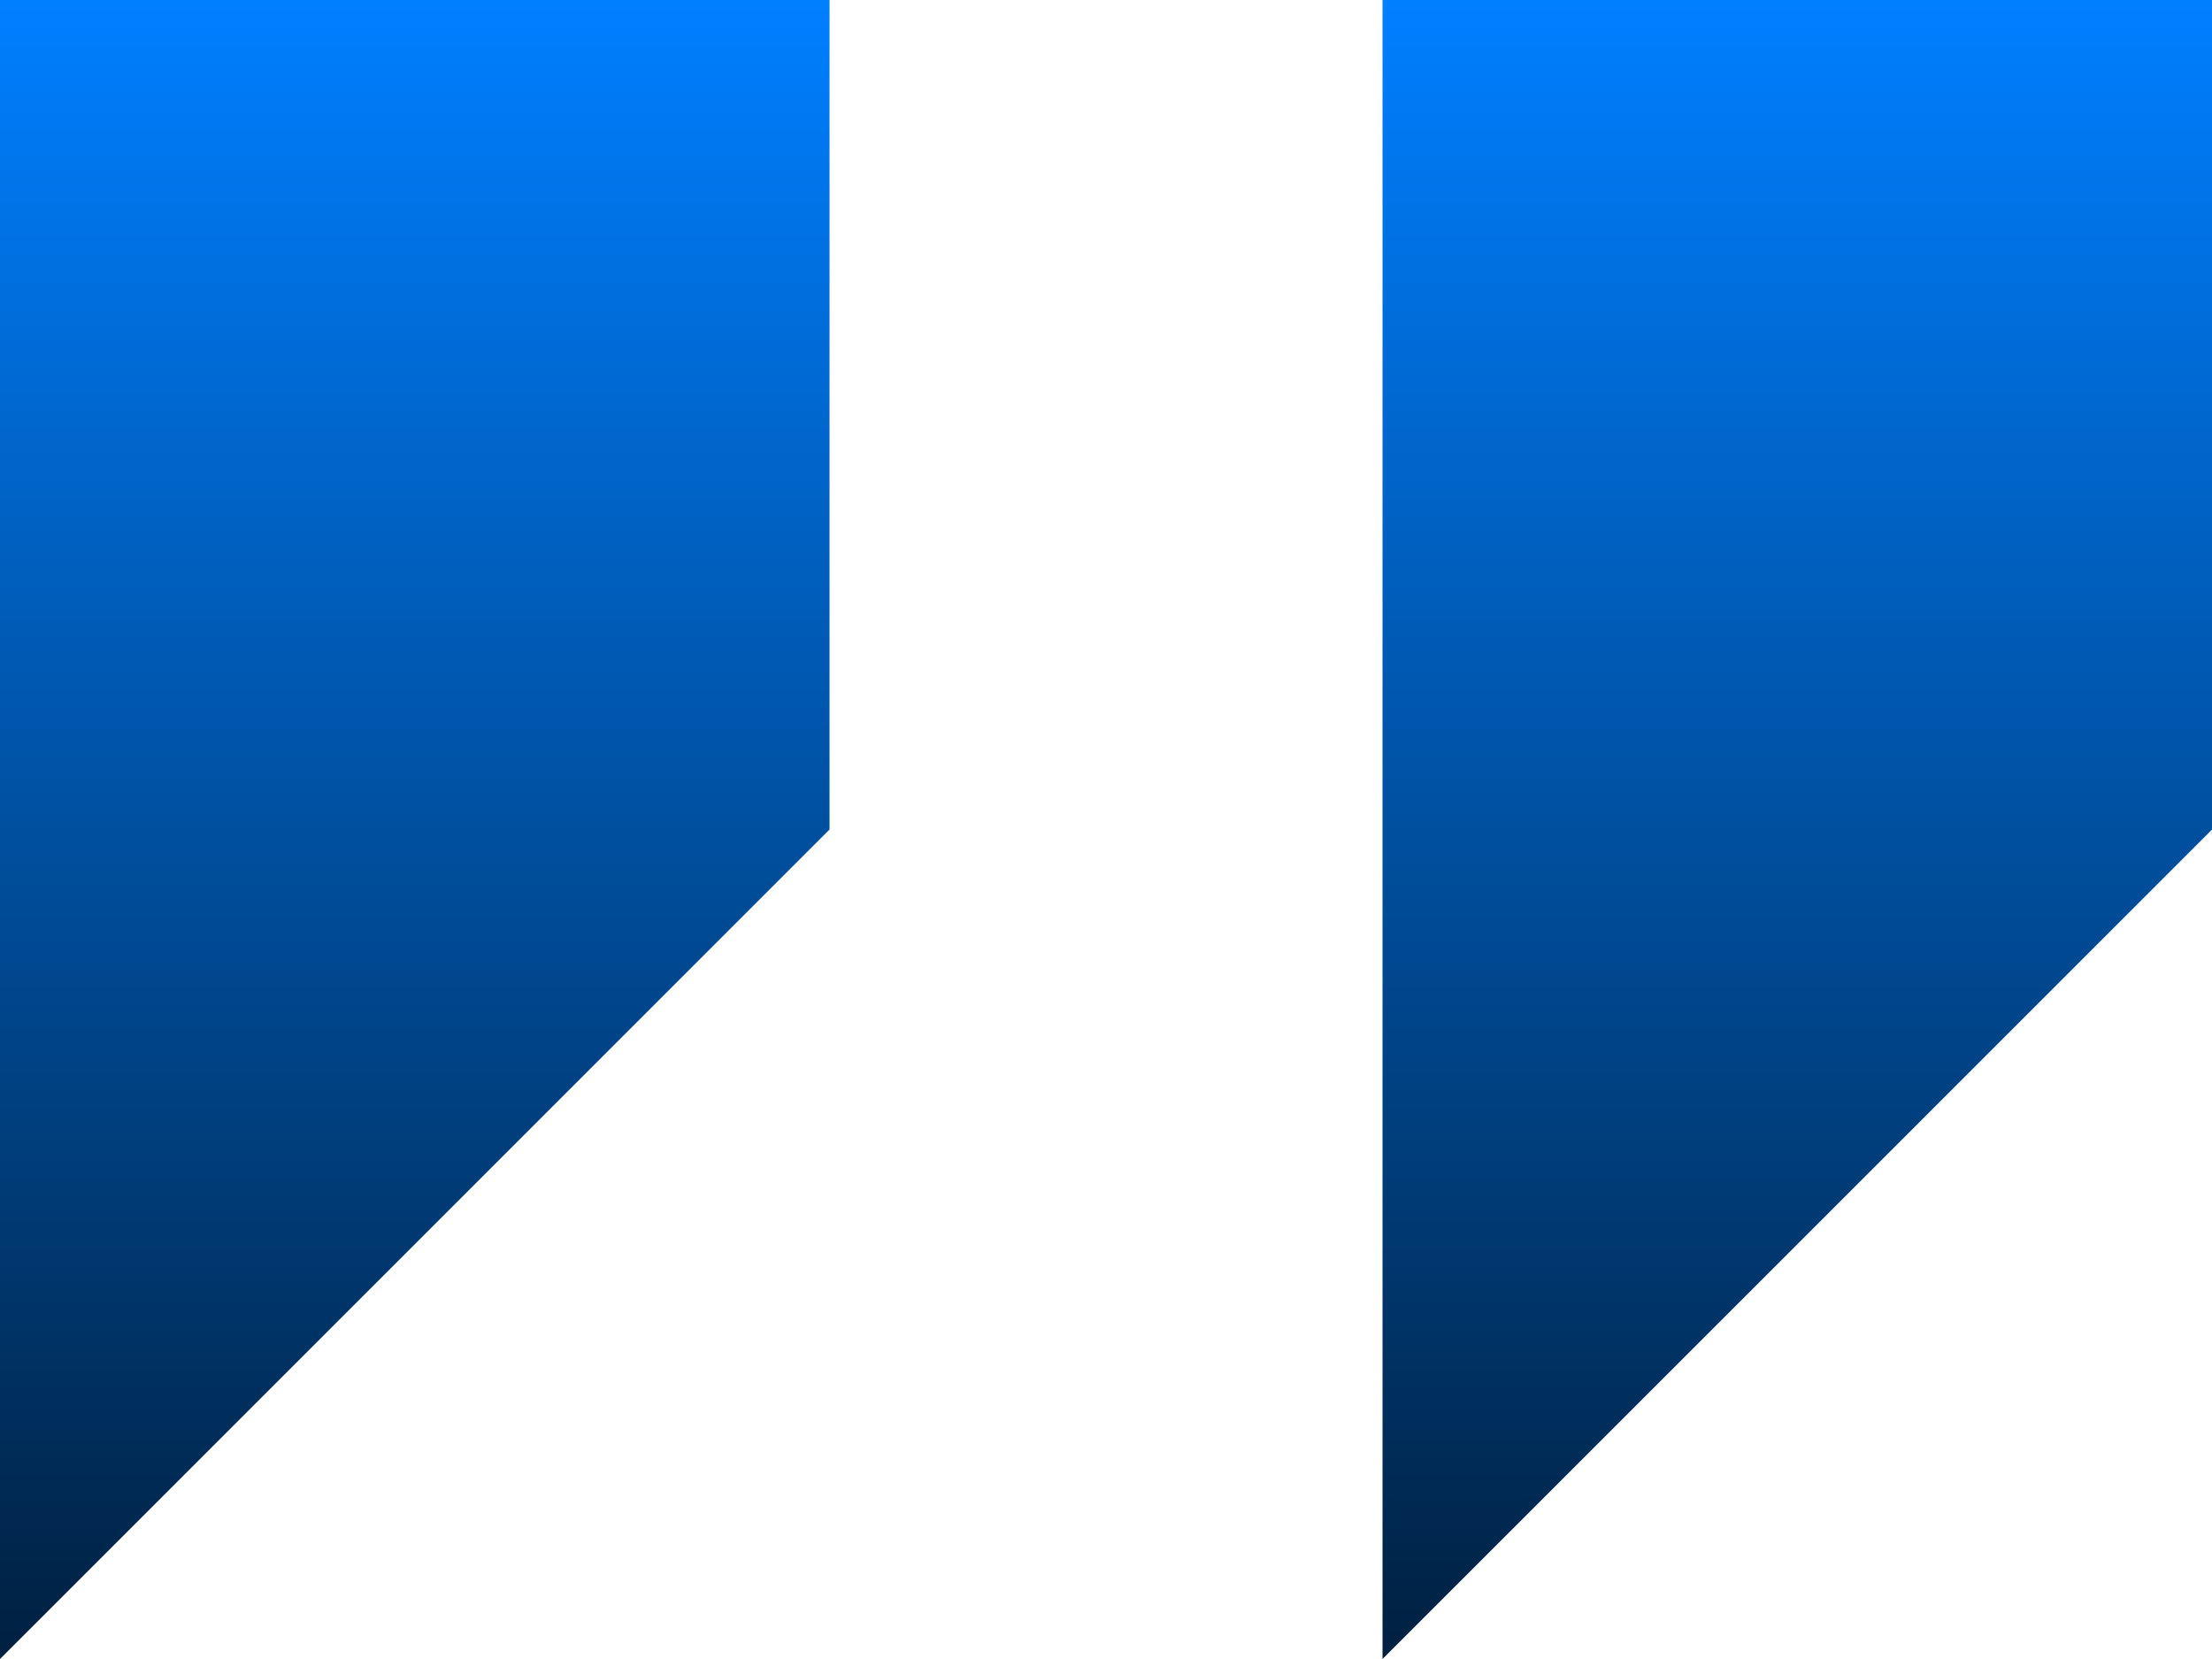<svg id="icon" xmlns="http://www.w3.org/2000/svg" width="47.5" height="35.625" viewBox="0 0 47.5 35.625">
  <defs>
    <linearGradient id="grad1" x1="0%" y1="100%" x2="0%" y2="0%">
      <stop offset="0%" style="stop-color:rgb(0, 32, 64); stop-opacity:1" />
      <stop offset="100%" style="stop-color:rgb(0, 127, 255);stop-opacity:1" />
    </linearGradient>
  </defs>
  <g id="right_x5F_quote_x5F_alt">
    <g id="Group_25" data-name="Group 25">
<!--      <path id="Path_44" data-name="Path 44" d="M0,4V39.625L17.813,21.813V4Z" transform="translate(0 -4)" fill="#ff3414"/>
      <path id="Path_45" data-name="Path 45" d="M20,4V39.625L37.813,21.813V4Z" transform="translate(9.688 -4)" fill="#ff3414"/>  -->
      <path id="Path_44" data-name="Path 44" d="M0,4V39.625L17.813,21.813V4Z" transform="translate(0 -4)" fill="url(#grad1)"/>
      <path id="Path_45" data-name="Path 45" d="M20,4V39.625L37.813,21.813V4Z" transform="translate(9.688 -4)" fill="url(#grad1)"/>
    </g>
  </g>
</svg>
